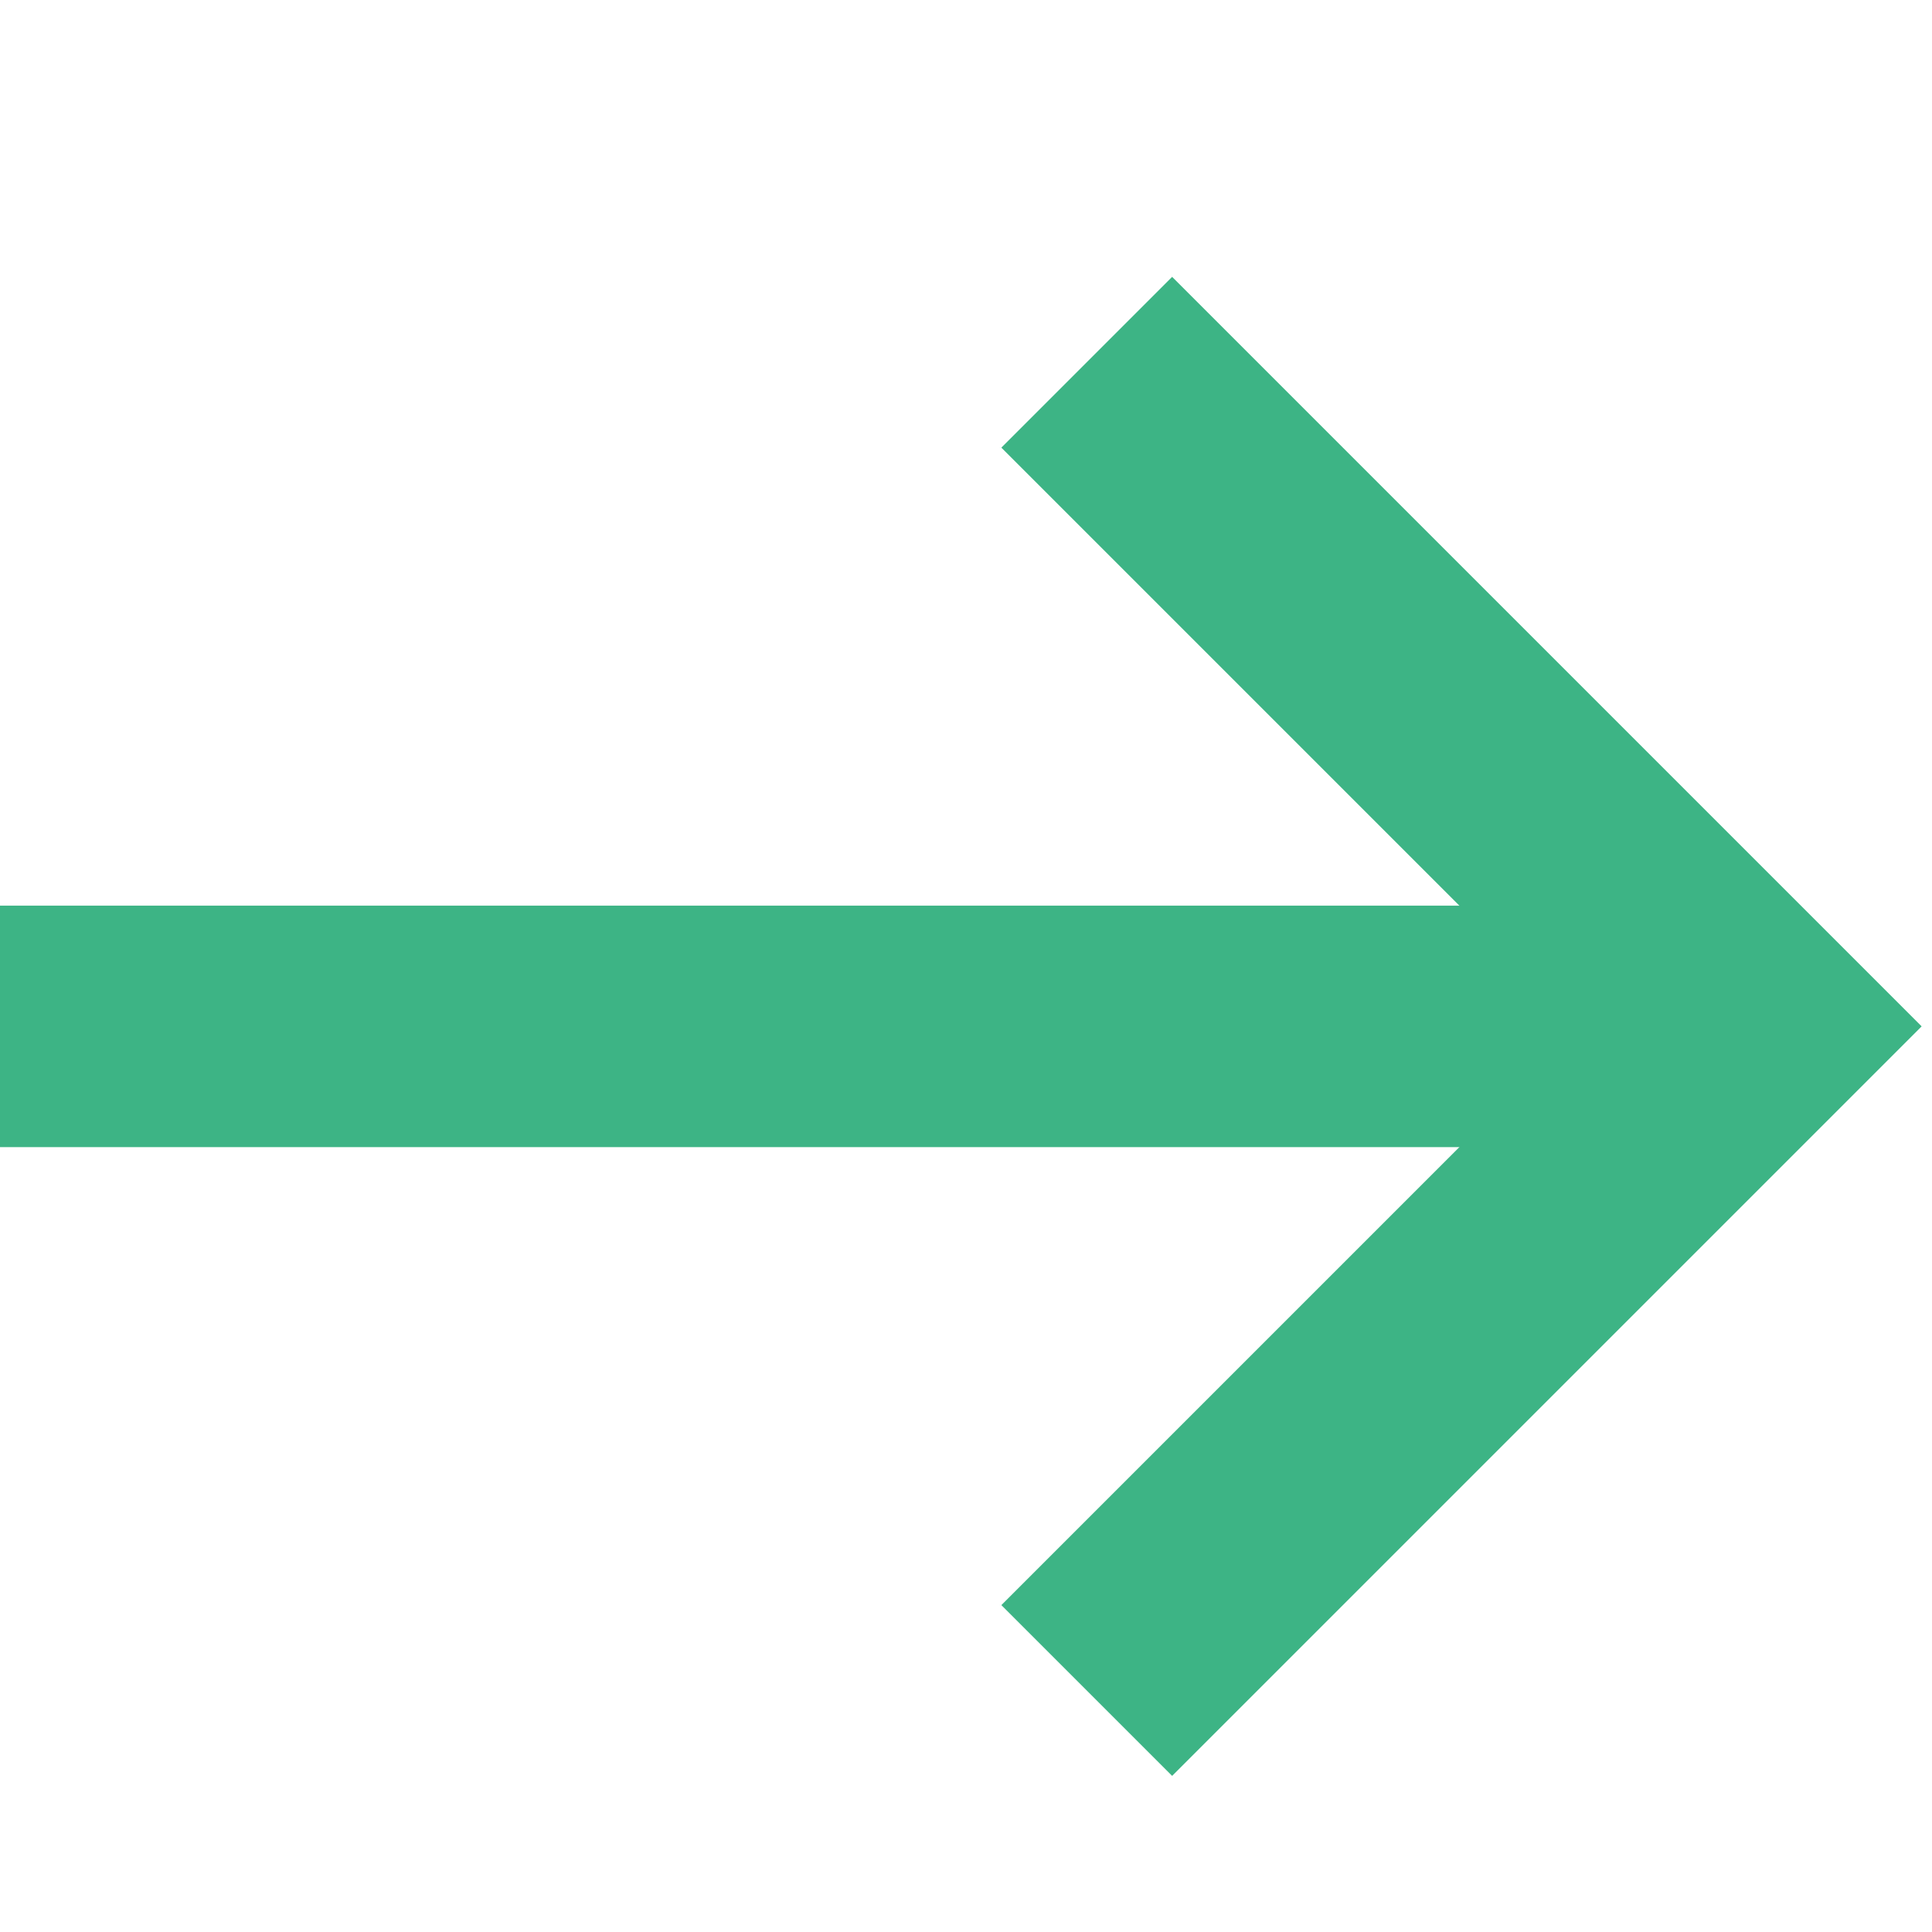 <?xml version="1.0" encoding="UTF-8"?>
<svg width="16px" height="16px" viewBox="0 0 16 16" version="1.1" xmlns="http://www.w3.org/2000/svg" xmlns:xlink="http://www.w3.org/1999/xlink">
    <title>编组 13</title>
    <g id="pc优化" stroke="none" stroke-width="1" fill="none" fill-rule="evenodd">
        <g id="交易段位备份-7" transform="translate(-496, -113)">
            <g id="编组-13" transform="translate(496, 113)">
                <rect id="矩形" x="0" y="0" width="16" height="16"></rect>
                <g id="编组-42" transform="translate(0, 3)" stroke="#3DB485" stroke-width="2">
                    <line x1="0" y1="5.5" x2="14" y2="5.5" id="路径-13"></line>
                    <polyline id="路径-14" points="9 0 14.5 5.5 9 11"></polyline>
                </g>
            </g>
        </g>
    </g>
</svg>